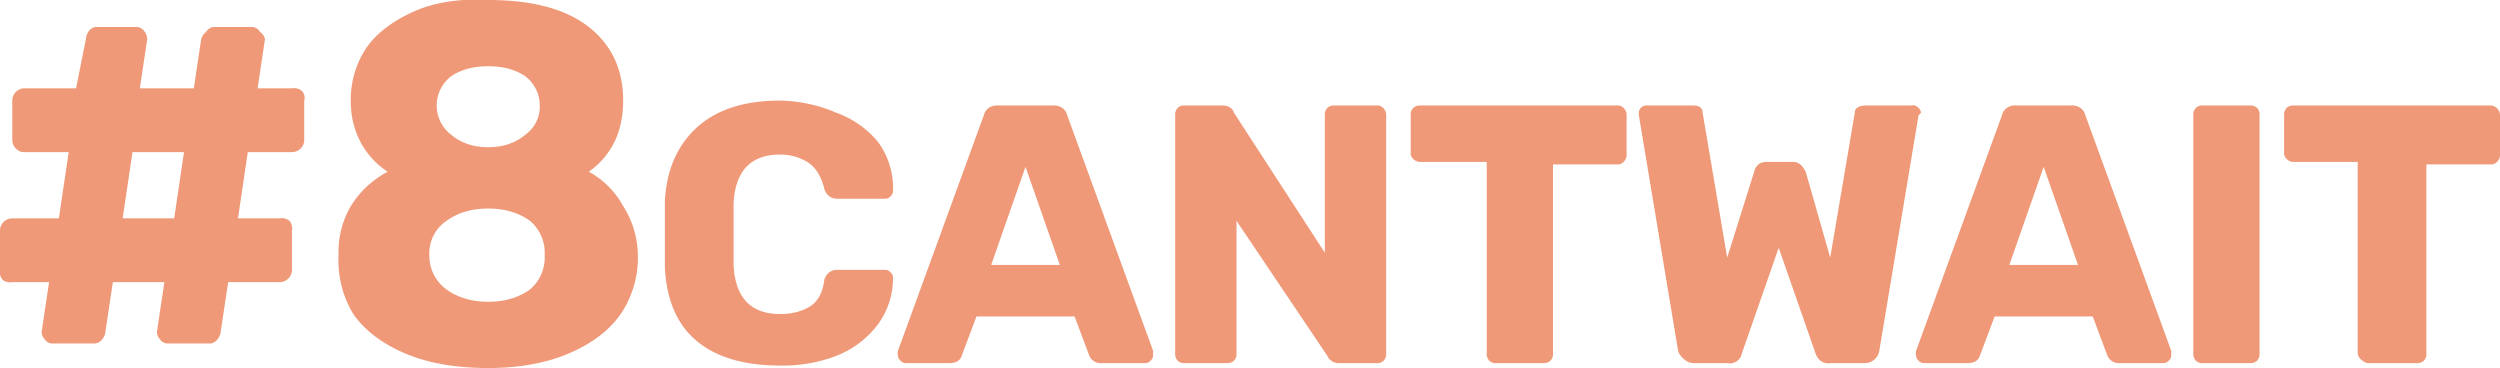 <svg xmlns="http://www.w3.org/2000/svg" viewBox="0 0 1019 150">
  <path fill="#ef9978" d="M18 138a4 4 0 01-1-3l3-20H5a5 5 0 01-4-1 5 5 0 01-1-4V94a5 5 0 015-5h19l4-27H10a4 4 0 01-3-1 5 5 0 01-2-4V41a5 5 0 015-5h21l4-20a6 6 0 011-3 4 4 0 013-2h17a4 4 0 013 2 5 5 0 011 3l-3 20h22l3-20a6 6 0 012-3 4 4 0 013-2h16a4 4 0 013 2 5 5 0 012 3l-3 20h14a5 5 0 014 1 4 4 0 011 4v16a5 5 0 01-5 5h-18l-4 27h17a5 5 0 014 1 5 5 0 011 4v16a5 5 0 01-5 5H93l-3 20a6 6 0 01-2 4 4 4 0 01-3 1H68a4 4 0 01-3-2 4 4 0 01-1-3l3-20H46l-3 20a6 6 0 01-2 4 4 4 0 01-3 1H21a4 4 0 01-3-2zm53-49l4-27H54l-4 27zM165 144q-14-6-21-16a42 42 0 01-6-24 37 37 0 015-20 39 39 0 0115-14 33 33 0 01-11-12 35 35 0 01-4-16 38 38 0 016-22q6-9 19-15t31-5q27 0 41 11t14 30q0 19-14 29a35 35 0 0114 14 38 38 0 016 20 41 41 0 01-7 24q-7 10-21 16t-33 6q-20 0-34-6zm51-26a17 17 0 006-14 17 17 0 00-6-14q-7-5-17-5t-17 5a16 16 0 00-7 14 17 17 0 007 14q7 5 17 5t17-5zm-2-63a14 14 0 006-12 15 15 0 00-6-12q-6-4-15-4t-15 4a15 15 0 00-6 12 15 15 0 006 12q6 5 15 5t15-5zM284 139q-12-10-13-30V96 82q1-19 13-30t34-11a61 61 0 0123 5 39 39 0 0117 12 32 32 0 016 20 3 3 0 01-1 2 3 3 0 01-2 1h-20a5 5 0 01-3-1 6 6 0 01-2-3q-2-8-7-11t-11-3q-18 0-19 20v25q1 20 19 20 7 0 12-3t6-11a6 6 0 012-3 5 5 0 013-1h20a3 3 0 012 1 3 3 0 011 2 32 32 0 01-6 19 39 39 0 01-17 13 61 61 0 01-23 4q-22 0-34-10zM367 147a3 3 0 01-1-2 5 5 0 010-2l35-96a5 5 0 012-3 6 6 0 014-1h22a6 6 0 014 1 5 5 0 012 3l35 96v2a3 3 0 01-1 2 3 3 0 01-2 1h-18a5 5 0 01-5-3l-6-16h-40l-6 16q-1 3-5 3h-18a3 3 0 01-2-1zm65-39l-14-40-14 40zM480 147a4 4 0 01-1-3V47a4 4 0 011-3 4 4 0 012-1h16q4 0 5 3l37 57V47a4 4 0 011-3 4 4 0 013-1h18a4 4 0 013 4v97a4 4 0 01-1 3 4 4 0 01-2 1h-16a5 5 0 01-5-3l-37-55v54a4 4 0 01-1 3 4 4 0 01-3 1h-18a4 4 0 01-2-1zM607 147a4 4 0 01-1-3V66h-27a4 4 0 01-4-3V47a4 4 0 011-3 4 4 0 013-1h81a4 4 0 013 4v16a4 4 0 01-3 4h-27v77a4 4 0 01-1 3 4 4 0 01-3 1h-20a4 4 0 01-2-1zM686 146a6 6 0 01-2-3l-16-96a3 3 0 010-1 3 3 0 013-3h19q4 0 4 3l10 59 11-35q1-4 5-4h11q3 0 5 4l10 35 10-59q0-3 5-3h18a3 3 0 013 1 3 3 0 011 2l-1 1-16 96a6 6 0 01-6 5h-14a5 5 0 01-4-1 7 7 0 01-2-3l-15-43-15 43a5 5 0 01-6 4h-14a6 6 0 01-4-2zM782 147a3 3 0 01-1-2 5 5 0 010-2l35-96a5 5 0 012-3 6 6 0 014-1h22a6 6 0 014 1 5 5 0 012 3l35 96v2a3 3 0 01-1 2 3 3 0 01-2 1h-18a5 5 0 01-5-3l-6-16h-40l-6 16q-1 3-5 3h-18a3 3 0 01-2-1zm65-39l-14-40-14 40zM895 147a4 4 0 01-1-3V47a4 4 0 011-3 4 4 0 012-1h20a4 4 0 013 1 4 4 0 011 3v97a4 4 0 01-1 3 4 4 0 01-3 1h-20a4 4 0 01-2-1zM963 147a4 4 0 01-2-3V66h-26a4 4 0 01-4-3V47a4 4 0 011-3 4 4 0 013-1h80a4 4 0 014 4v16a4 4 0 01-3 4h-27v77a4 4 0 01-1 3 4 4 0 01-3 1h-20a4 4 0 01-2-1z"/>
</svg>
